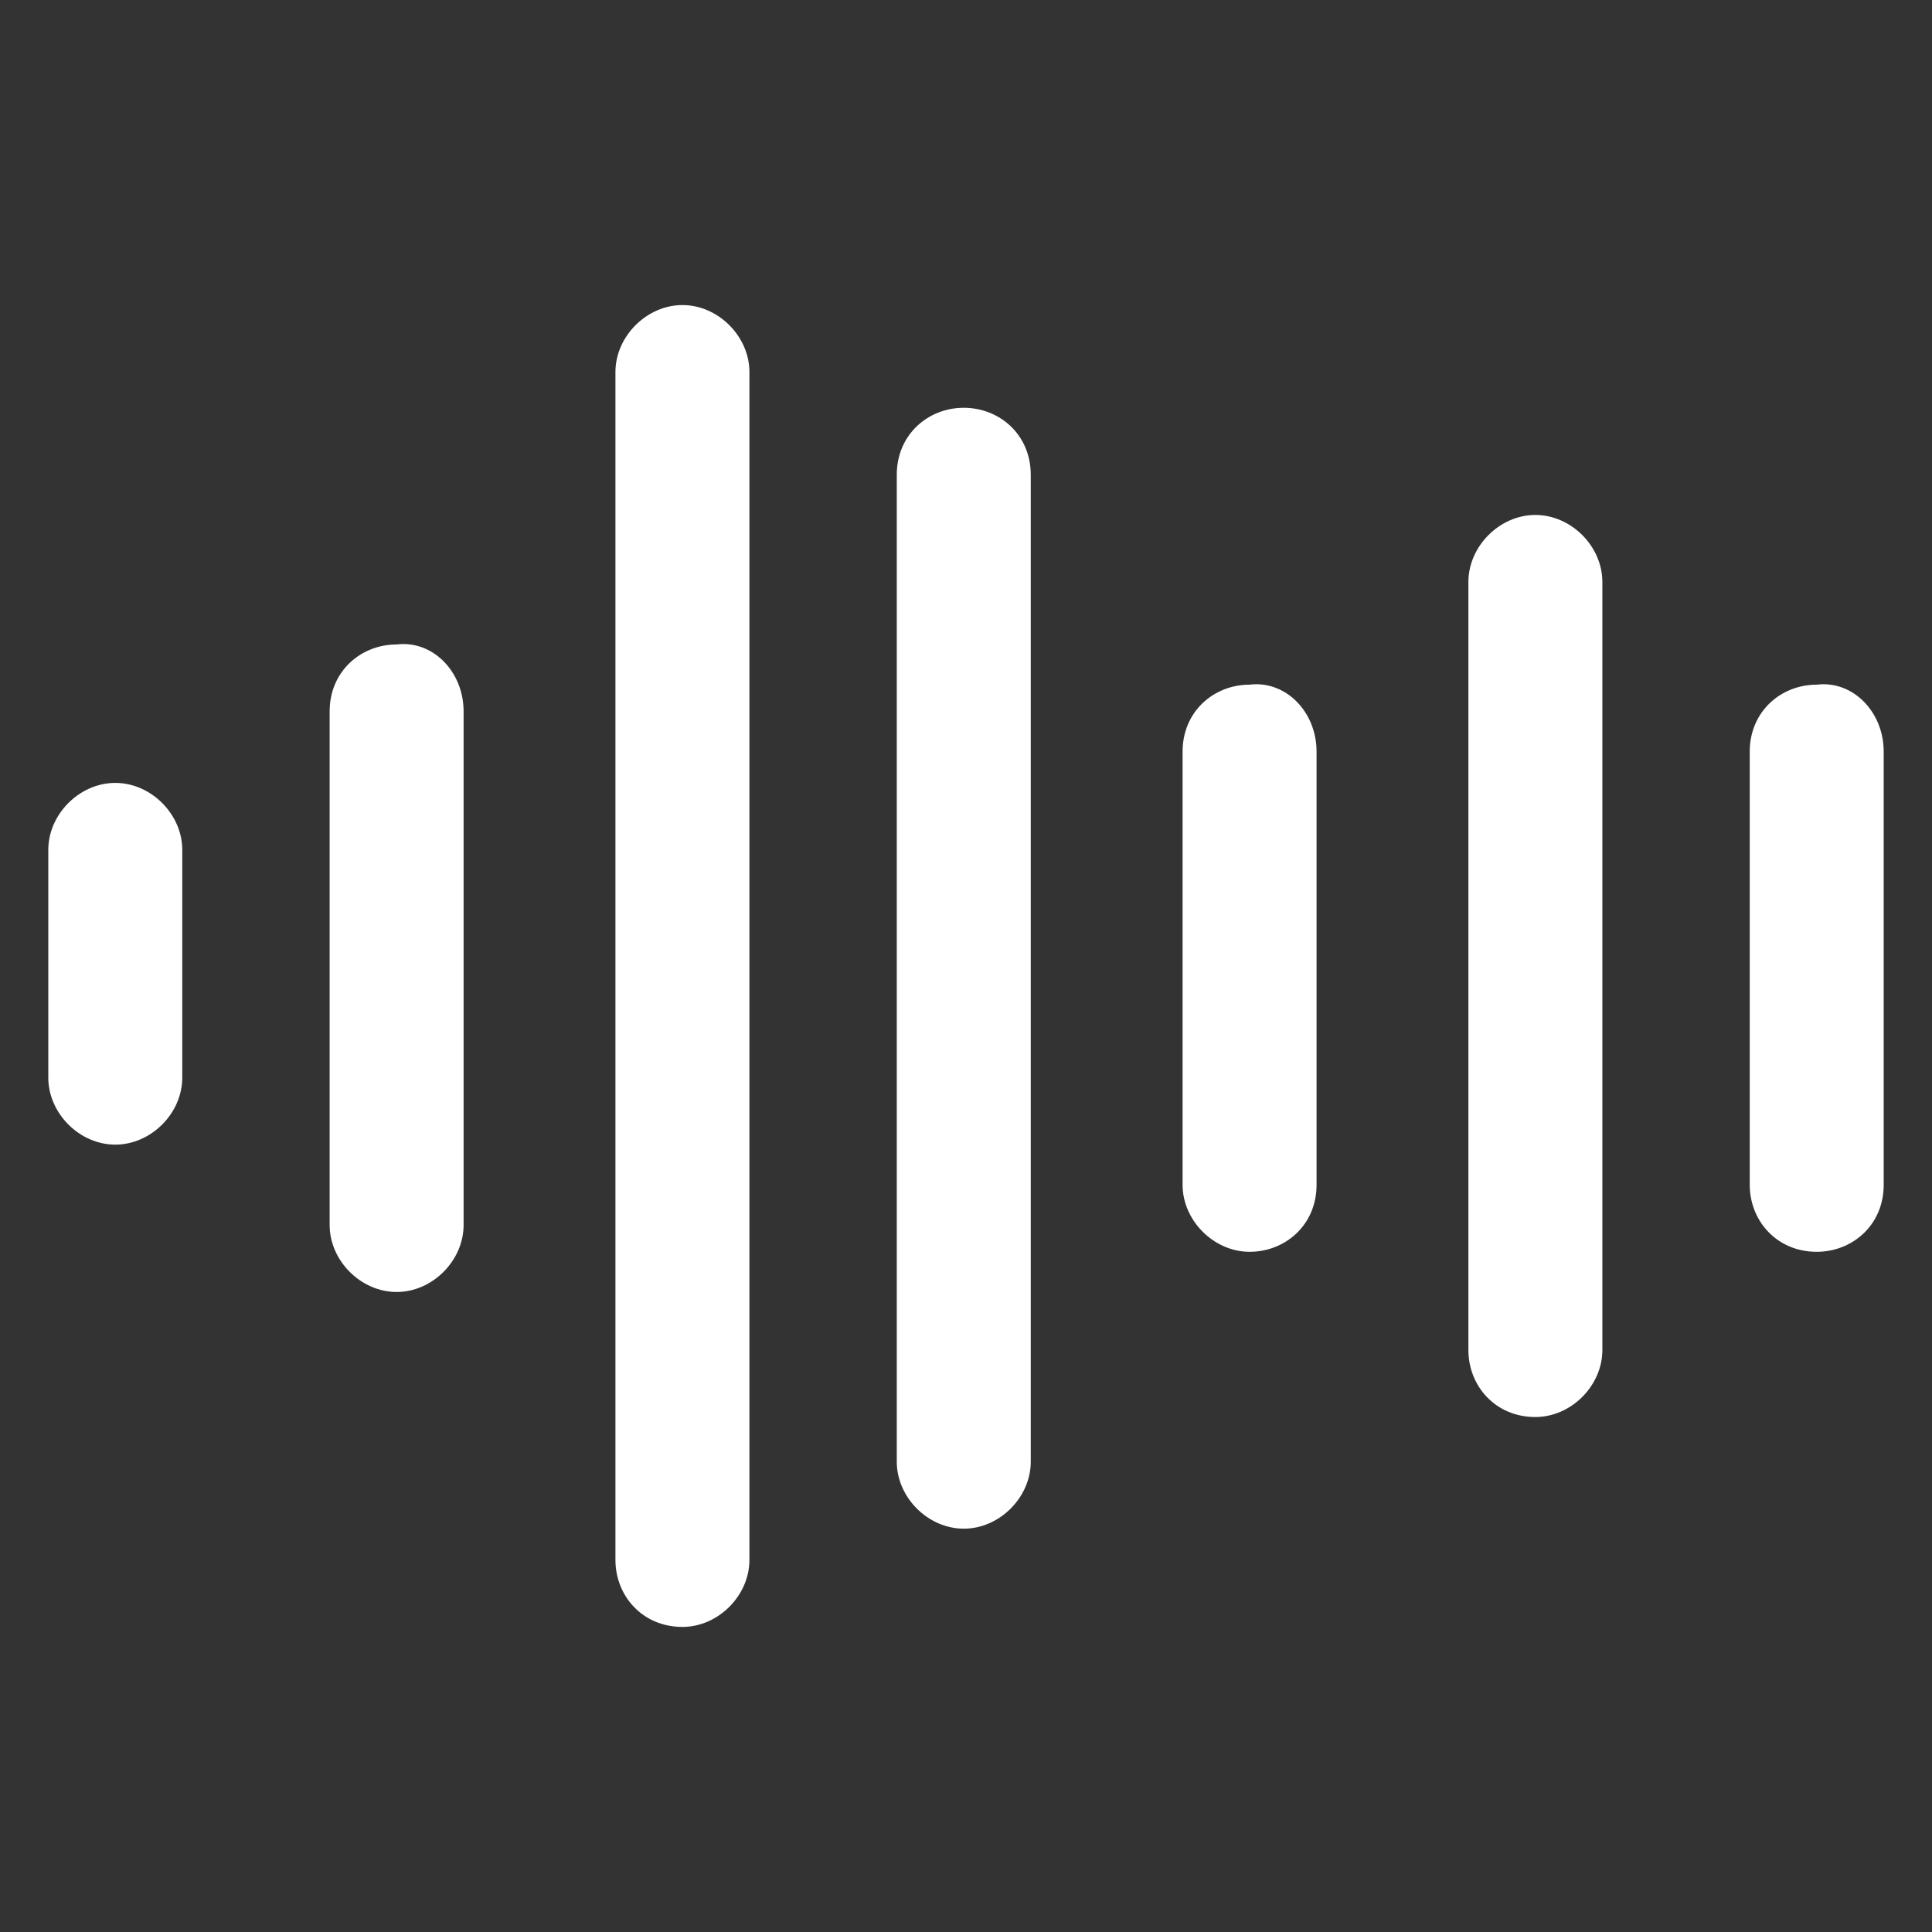 <?xml version="1.0" encoding="UTF-8"?> <svg xmlns="http://www.w3.org/2000/svg" width="100" height="100" viewBox="0 0 100 100" fill="none"><rect x="0" y="0" width="100" height="100" fill="#333333" stroke="none"/><path d="M68.145 38.905V61.326C68.145 63.406 66.527 64.793 64.678 64.793C62.828 64.793 61.21 63.175 61.21 61.326V38.905C61.21 36.825 62.828 35.438 64.678 35.438C66.527 35.207 68.145 36.825 68.145 38.905Z" fill="white"></path><path d="M97.5 38.905V61.326C97.5 63.406 95.882 64.793 94.033 64.793C91.953 64.793 90.566 63.175 90.566 61.326V38.905C90.566 36.825 92.184 35.438 94.033 35.438C95.882 35.207 97.5 36.825 97.5 38.905Z" fill="white"></path><path d="M53.352 24.574V75.657C53.352 77.506 51.734 79.124 49.885 79.124C48.035 79.124 46.417 77.506 46.417 75.657V24.574C46.417 22.494 48.035 21.107 49.885 21.107C51.734 21.107 53.352 22.494 53.352 24.574Z" fill="white"></path><path d="M82.938 30.122V69.878C82.938 71.727 81.32 73.345 79.471 73.345C77.391 73.345 76.004 71.727 76.004 69.878V30.122C76.004 28.272 77.622 26.654 79.471 26.654C81.32 26.654 82.938 28.272 82.938 30.122Z" fill="white"></path><path d="M38.79 19.258V80.742C38.79 82.591 37.172 84.209 35.323 84.209C33.242 84.209 31.855 82.591 31.855 80.742V19.258C31.855 17.409 33.474 15.79 35.323 15.79C37.172 15.79 38.79 17.409 38.79 19.258Z" fill="white"></path><path d="M23.996 36.825V63.406C23.996 65.255 22.378 66.873 20.529 66.873C18.68 66.873 17.062 65.255 17.062 63.406V36.825C17.062 34.744 18.68 33.358 20.529 33.358C22.378 33.126 23.996 34.744 23.996 36.825Z" fill="white"></path><path d="M9.434 43.99V55.778C9.434 57.628 7.816 59.246 5.967 59.246C4.118 59.246 2.5 57.628 2.5 55.778V43.99C2.5 42.141 4.118 40.523 5.967 40.523C7.816 40.523 9.434 42.141 9.434 43.99Z" fill="white"></path></svg> 